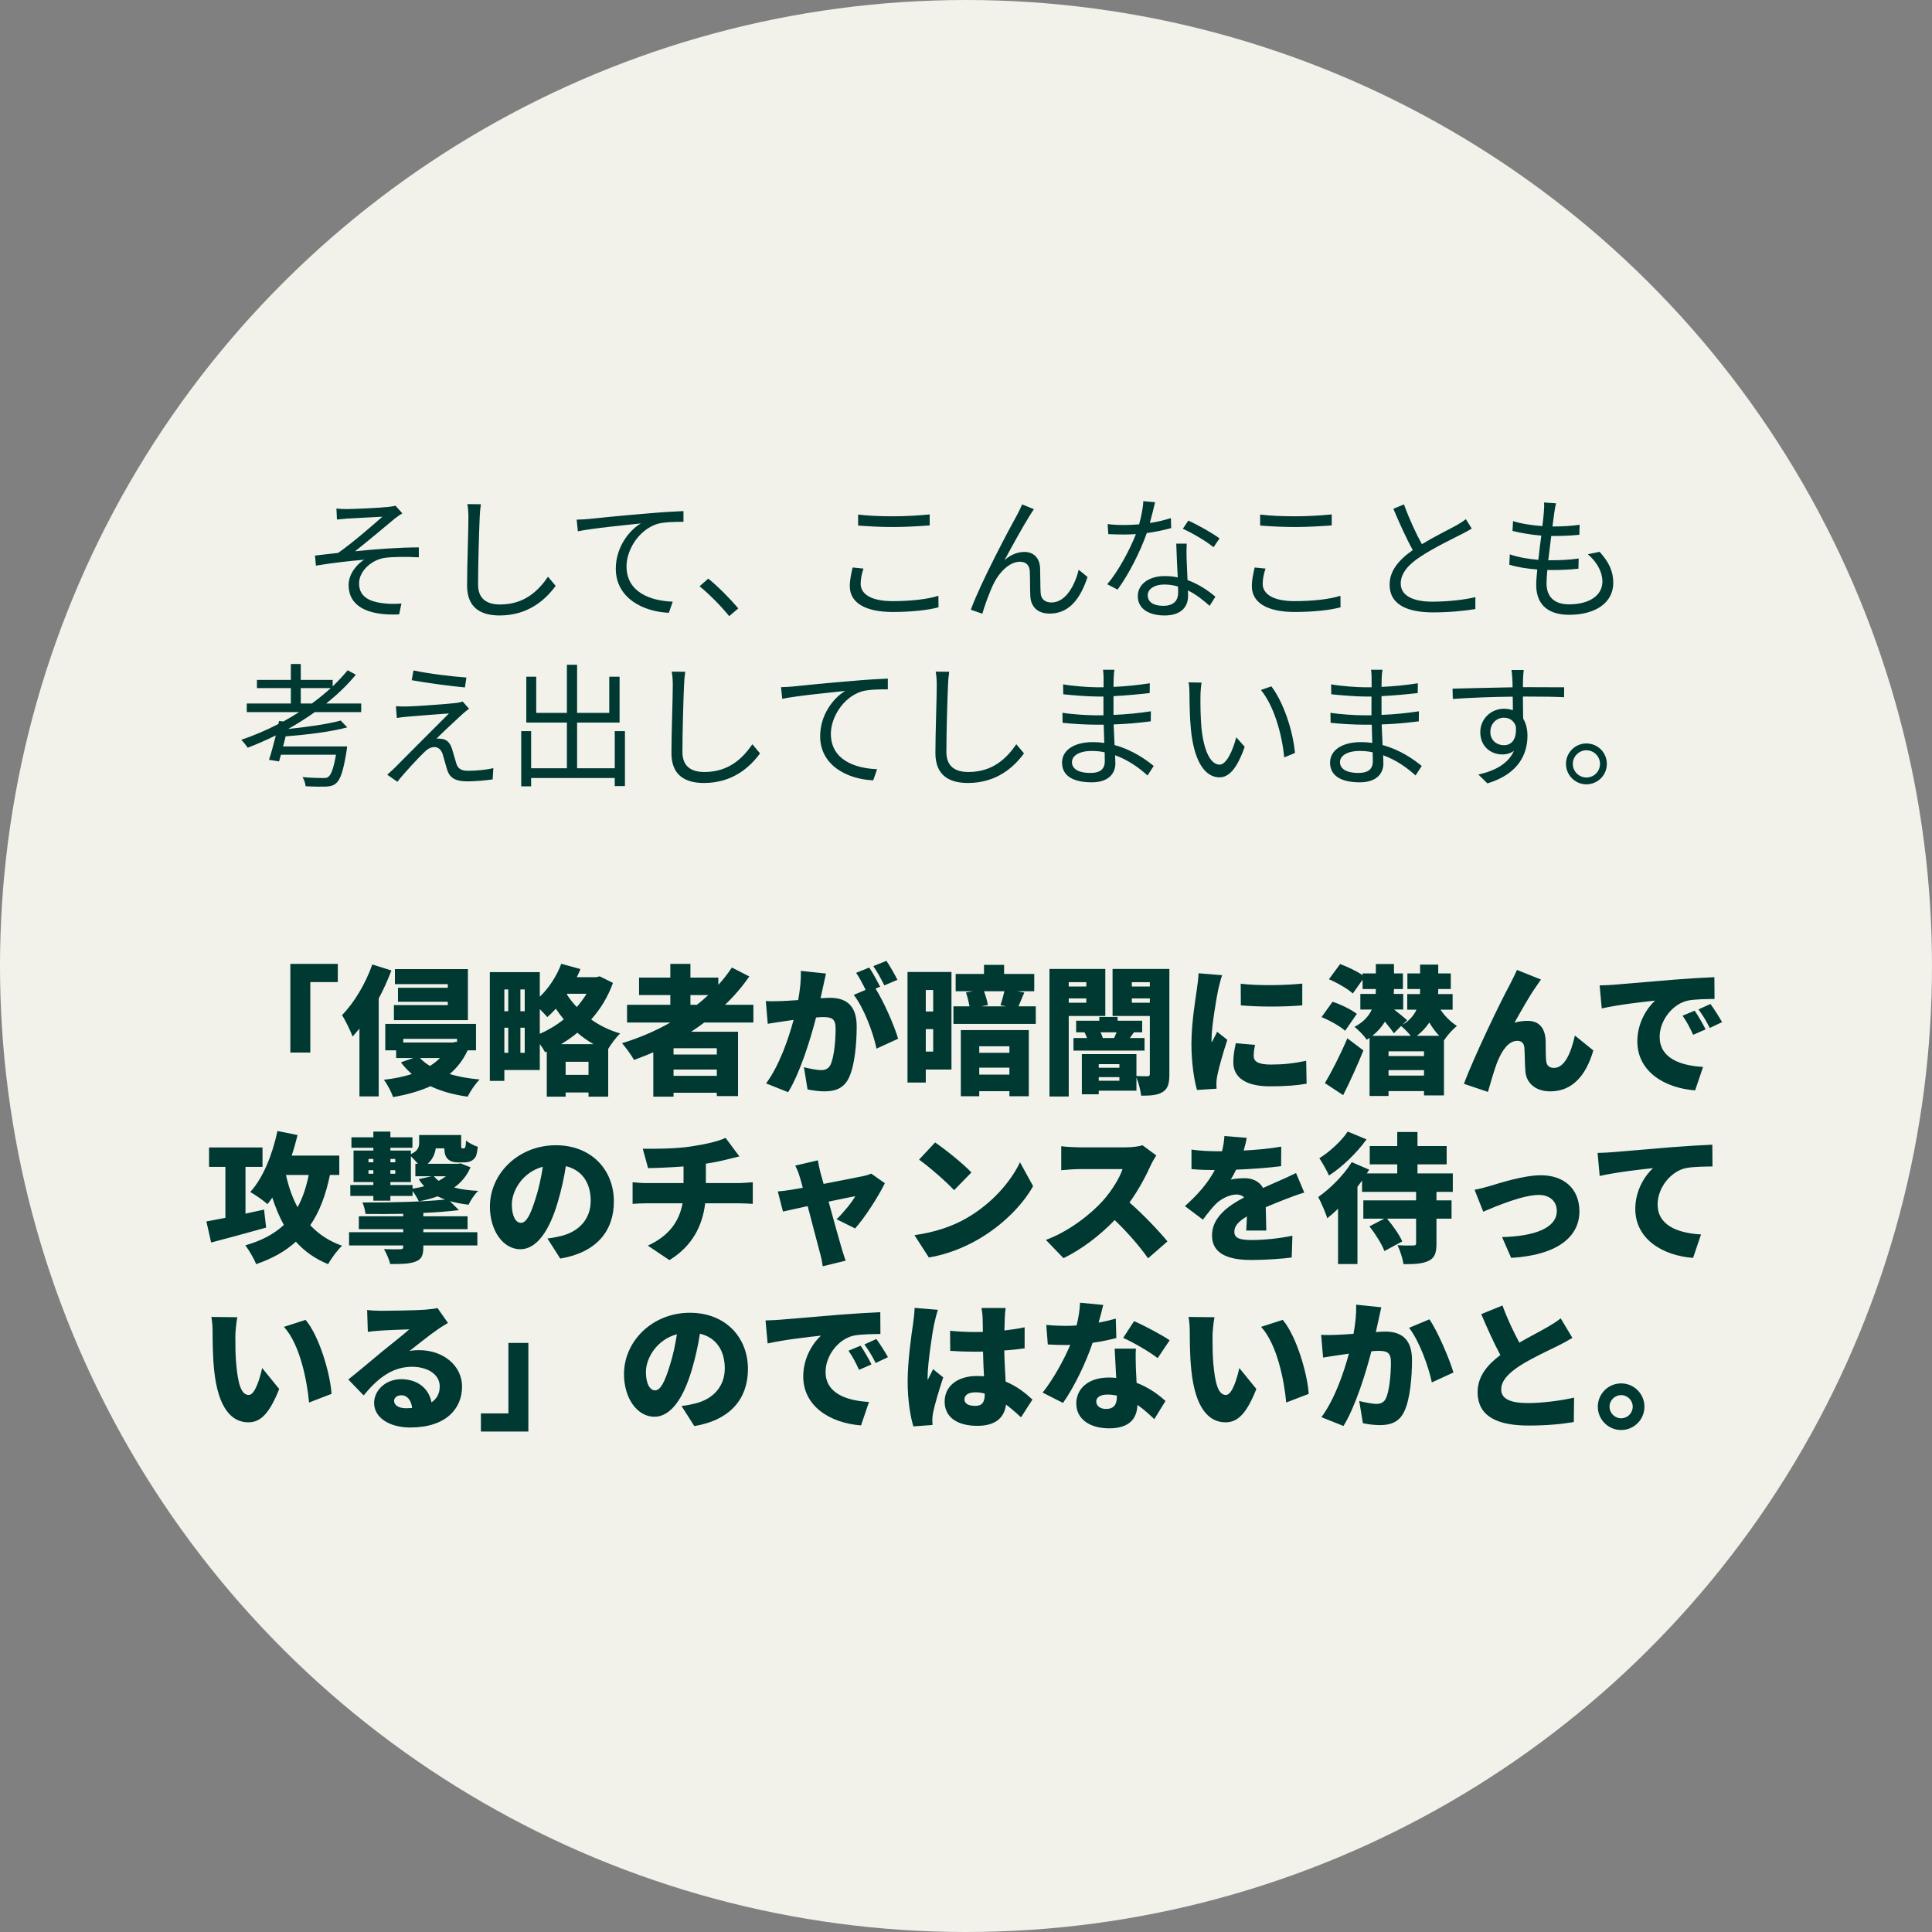 <svg width="346" height="346" viewBox="0 0 346 346" fill="none" xmlns="http://www.w3.org/2000/svg">
<rect x="0" y="0" width="346" height="346" fill="#808080" stroke="none"/>
<circle cx="173" cy="173" r="173" transform="rotate(90 173 173)" fill="#F2F2EB"/>
<path d="M60.249 91.072L60.345 93.04C60.849 92.992 61.569 92.92 62.169 92.872C63.201 92.8 67.425 92.608 68.481 92.536C66.969 93.88 63.153 97.216 60.561 99.016C59.337 99.16 57.705 99.352 56.409 99.496L56.577 101.296C59.457 100.816 62.649 100.456 65.217 100.24C63.993 100.984 62.433 102.712 62.433 104.776C62.433 108.448 65.625 110.296 71.481 110.032L71.889 108.088C71.025 108.16 69.849 108.208 68.433 108.016C66.249 107.728 64.305 106.912 64.305 104.488C64.305 102.232 66.585 100.24 68.913 99.904C70.353 99.712 72.657 99.688 75.009 99.808V98.032C71.553 98.032 67.233 98.344 63.585 98.728C65.505 97.216 68.985 94.312 70.761 92.824C71.097 92.56 71.721 92.128 72.057 91.936L70.833 90.568C70.545 90.64 70.089 90.736 69.537 90.784C68.145 90.952 63.201 91.168 62.145 91.168C61.425 91.168 60.825 91.144 60.249 91.072ZM86.121 90.304L83.697 90.28C83.841 90.976 83.889 91.84 83.889 92.728C83.889 95.248 83.649 101.32 83.649 104.872C83.649 108.784 86.025 110.224 89.481 110.224C94.761 110.224 97.857 107.2 99.513 104.92L98.145 103.288C96.417 105.784 93.945 108.256 89.553 108.256C87.273 108.256 85.617 107.32 85.617 104.68C85.617 101.104 85.785 95.44 85.905 92.728C85.929 91.936 86.001 91.096 86.121 90.304ZM103.274 93.064L103.49 95.152C106.082 94.6 112.202 94.024 114.77 93.736C112.562 95.056 110.282 98.104 110.282 101.848C110.282 107.2 115.346 109.576 119.786 109.744L120.482 107.752C116.57 107.608 112.202 106.12 112.202 101.416C112.202 98.584 114.29 94.936 117.698 93.832C118.922 93.472 121.034 93.448 122.402 93.448V91.528C120.794 91.6 118.538 91.72 115.922 91.96C111.506 92.32 106.97 92.776 105.41 92.944C104.954 92.992 104.186 93.04 103.274 93.064ZM130.591 110.344L132.223 108.952C130.735 107.2 128.575 105.016 126.847 103.624L125.287 104.992C126.991 106.384 129.055 108.448 130.591 110.344ZM153.679 92.152V94.12C155.575 94.264 157.615 94.384 160.015 94.384C162.247 94.384 164.863 94.216 166.495 94.096V92.128C164.767 92.296 162.319 92.464 160.015 92.464C157.615 92.464 155.407 92.368 153.679 92.152ZM154.639 101.824L152.695 101.632C152.479 102.616 152.191 103.744 152.191 104.968C152.191 107.992 155.023 109.6 159.895 109.6C163.303 109.6 166.351 109.24 168.079 108.76L168.055 106.696C166.255 107.296 163.159 107.656 159.847 107.656C156.007 107.656 154.135 106.384 154.135 104.56C154.135 103.672 154.327 102.784 154.639 101.824ZM185.167 91.192L183.055 90.328C182.767 91.024 182.455 91.624 182.167 92.176C180.871 94.504 175.615 104.344 173.863 109.192L175.927 109.912C176.239 108.712 177.271 105.88 177.991 104.44C178.927 102.568 180.727 100.6 182.671 100.6C183.751 100.6 184.351 101.224 184.423 102.28C184.495 103.6 184.447 105.448 184.519 106.84C184.615 108.256 185.431 109.888 187.999 109.888C191.479 109.888 193.495 107.2 194.767 103.336L193.183 102.04C192.559 104.584 190.975 107.896 188.311 107.896C187.255 107.896 186.439 107.392 186.367 106.192C186.295 105.016 186.319 103.168 186.271 101.752C186.199 99.856 185.047 98.848 183.463 98.848C182.311 98.848 181.039 99.28 179.887 100.336C181.135 98.008 183.343 94.024 184.399 92.368C184.687 91.912 184.951 91.48 185.167 91.192ZM206.863 89.944L204.751 89.752C204.703 91.048 204.367 92.56 204.007 93.904C203.071 93.976 202.159 94.024 201.295 94.024C200.287 94.024 199.255 93.976 198.367 93.856L198.487 95.656C199.399 95.704 200.407 95.728 201.295 95.728C201.991 95.728 202.711 95.704 203.431 95.656C202.327 98.464 200.287 102.304 198.295 104.632L200.143 105.592C202.063 103 204.199 98.848 205.375 95.464C206.959 95.248 208.471 94.936 209.743 94.576L209.695 92.776C208.471 93.184 207.175 93.472 205.927 93.664C206.311 92.272 206.647 90.808 206.863 89.944ZM205.543 106.6C205.543 105.496 206.743 104.68 208.495 104.68C209.359 104.68 210.199 104.8 210.967 105.04C210.991 105.448 210.991 105.808 210.991 106.12C210.991 107.44 210.319 108.496 208.327 108.496C206.455 108.496 205.543 107.728 205.543 106.6ZM212.527 97.36H210.655C210.703 99.064 210.823 101.44 210.919 103.408C210.175 103.24 209.383 103.168 208.567 103.168C205.855 103.168 203.767 104.56 203.767 106.768C203.767 109.144 205.927 110.224 208.567 110.224C211.543 110.224 212.767 108.664 212.767 106.744C212.767 106.456 212.767 106.12 212.743 105.736C214.303 106.504 215.599 107.584 216.631 108.496L217.663 106.864C216.415 105.808 214.735 104.632 212.671 103.888C212.623 102.4 212.527 100.84 212.503 99.952C212.479 99.088 212.479 98.344 212.527 97.36ZM217.327 98.008L218.407 96.424C217.279 95.56 214.543 94 212.815 93.232L211.831 94.696C213.439 95.416 216.031 96.904 217.327 98.008ZM225.679 92.152V94.12C227.575 94.264 229.615 94.384 232.015 94.384C234.247 94.384 236.863 94.216 238.495 94.096V92.128C236.767 92.296 234.319 92.464 232.015 92.464C229.615 92.464 227.407 92.368 225.679 92.152ZM226.639 101.824L224.695 101.632C224.479 102.616 224.191 103.744 224.191 104.968C224.191 107.992 227.023 109.6 231.895 109.6C235.303 109.6 238.351 109.24 240.079 108.76L240.055 106.696C238.255 107.296 235.159 107.656 231.847 107.656C228.007 107.656 226.135 106.384 226.135 104.56C226.135 103.672 226.327 102.784 226.639 101.824ZM251.431 90.328L249.535 91.12C250.639 93.736 251.911 96.544 253.015 98.512C250.447 100.312 248.863 102.256 248.863 104.728C248.863 108.328 252.127 109.672 256.639 109.672C259.639 109.672 262.399 109.384 264.223 109.072V106.936C262.351 107.416 259.159 107.752 256.543 107.752C252.751 107.752 250.855 106.504 250.855 104.512C250.855 102.688 252.199 101.104 254.431 99.664C256.783 98.104 260.095 96.52 261.727 95.68C262.423 95.32 263.023 95.008 263.575 94.672L262.519 92.968C262.015 93.376 261.511 93.688 260.815 94.096C259.495 94.816 256.903 96.088 254.647 97.456C253.591 95.56 252.391 92.968 251.431 90.328ZM278.671 90.136L276.511 89.992C276.559 90.448 276.559 90.88 276.487 91.696C276.439 92.392 276.343 93.256 276.223 94.216C274.447 94.096 272.479 93.808 270.967 93.328L270.871 95.08C272.383 95.464 274.279 95.776 276.031 95.92C275.839 97.336 275.647 98.848 275.503 100.264C273.799 100.12 271.975 99.832 270.391 99.28L270.295 101.128C271.759 101.584 273.511 101.848 275.311 101.992C275.191 103.12 275.119 104.08 275.119 104.752C275.119 108.688 277.735 110.104 280.999 110.104C285.751 110.104 288.919 107.944 288.919 104.368C288.919 102.304 288.127 100.648 286.471 98.824L284.359 99.256C286.111 100.744 286.975 102.544 286.975 104.152C286.975 106.624 284.647 108.232 280.999 108.232C278.263 108.232 276.967 106.792 276.967 104.464C276.967 103.888 277.015 103.048 277.111 102.088C277.399 102.088 277.687 102.088 277.975 102.088C279.607 102.088 281.095 102.016 282.679 101.848L282.727 100.024C281.047 100.264 279.367 100.336 277.735 100.336C277.591 100.336 277.447 100.336 277.279 100.336C277.447 98.92 277.639 97.408 277.807 95.992C277.855 95.992 277.927 95.992 277.975 95.992C279.919 95.992 281.311 95.92 282.847 95.776L282.895 93.976C281.503 94.192 279.871 94.288 278.023 94.288C278.167 93.28 278.287 92.44 278.359 91.816C278.431 91.288 278.503 90.784 278.671 90.136ZM53.863 125.992V123.232H59.239C58.183 124.192 57.031 125.128 55.855 125.992H53.863ZM64.687 127.528V125.992H58.423C60.391 124.408 62.191 122.704 63.727 120.832L62.263 120.04C61.447 121.024 60.559 121.984 59.575 122.92V121.768H53.863V118.912H52.087V121.768H46.015V123.232H52.087V125.992H44.191V127.528H53.575C52.663 128.104 51.703 128.68 50.743 129.208L49.975 129.112L49.855 129.664C47.719 130.768 45.463 131.728 43.207 132.496C43.567 132.832 44.119 133.528 44.359 133.912C46.039 133.264 47.743 132.52 49.399 131.704C48.991 133.312 48.559 134.944 48.175 136.072L49.975 136.36C50.071 136 50.191 135.592 50.311 135.16H60.175C59.743 137.56 59.335 138.712 58.807 139.12C58.591 139.312 58.303 139.336 57.775 139.336C57.223 139.336 55.663 139.312 54.175 139.168C54.463 139.624 54.703 140.32 54.727 140.8C56.215 140.896 57.631 140.896 58.351 140.872C59.191 140.824 59.695 140.704 60.199 140.272C60.991 139.576 61.495 138.016 62.071 134.488C62.119 134.2 62.167 133.672 62.167 133.672H50.695C50.863 133.096 51.007 132.496 51.151 131.872C54.943 131.584 59.311 131.056 62.191 130.264L61.015 129.04C58.831 129.664 55.039 130.192 51.607 130.552C53.263 129.616 54.871 128.608 56.383 127.528H64.687ZM74.047 120.064L73.735 121.816C76.663 122.344 80.863 122.896 83.263 123.112L83.527 121.336C81.247 121.192 76.663 120.64 74.047 120.064ZM84.007 126.928L82.855 125.632C82.639 125.728 82.111 125.848 81.703 125.896C79.903 126.112 74.311 126.496 72.943 126.52C72.175 126.544 71.455 126.52 70.903 126.472L71.071 128.584C71.599 128.488 72.223 128.416 73.015 128.344C74.479 128.224 78.511 127.888 80.407 127.768C78.031 130.144 71.503 136.672 70.543 137.656C70.063 138.112 69.631 138.472 69.343 138.736L71.167 140.008C72.511 138.28 75.127 135.52 76.039 134.656C76.591 134.128 77.143 133.792 77.815 133.792C78.463 133.792 78.991 134.224 79.279 135.064C79.495 135.76 79.855 137.176 80.095 137.896C80.599 139.48 81.799 139.936 83.719 139.936C85.015 139.936 87.223 139.744 88.231 139.576L88.351 137.56C87.223 137.848 85.399 138.04 83.815 138.04C82.591 138.04 82.015 137.656 81.727 136.744C81.487 135.952 81.151 134.752 80.935 134.056C80.599 133.072 80.047 132.424 79.111 132.328C78.847 132.28 78.415 132.256 78.175 132.28C79.063 131.368 81.775 128.848 82.687 128.008C82.975 127.744 83.551 127.24 84.007 126.928ZM110.095 130.936V137.584H103.351V129.4H110.959V121.192H109.111V127.672H103.351V119.056H101.527V127.672H96.031V121.192H94.255V129.4H101.527V137.584H95.119V130.936H93.343V140.824H95.119V139.336H110.095V140.776H111.919V130.936H110.095ZM122.719 120.304L120.295 120.28C120.439 120.976 120.487 121.84 120.487 122.728C120.487 125.248 120.247 131.32 120.247 134.872C120.247 138.784 122.623 140.224 126.079 140.224C131.359 140.224 134.455 137.2 136.111 134.92L134.743 133.288C133.015 135.784 130.543 138.256 126.151 138.256C123.871 138.256 122.215 137.32 122.215 134.68C122.215 131.104 122.383 125.44 122.503 122.728C122.527 121.936 122.599 121.096 122.719 120.304ZM139.872 123.064L140.088 125.152C142.68 124.6 148.8 124.024 151.368 123.736C149.16 125.056 146.88 128.104 146.88 131.848C146.88 137.2 151.944 139.576 156.384 139.744L157.08 137.752C153.168 137.608 148.8 136.12 148.8 131.416C148.8 128.584 150.888 124.936 154.296 123.832C155.52 123.472 157.632 123.448 159 123.448V121.528C157.392 121.6 155.136 121.72 152.52 121.96C148.104 122.32 143.568 122.776 142.008 122.944C141.552 122.992 140.784 123.04 139.872 123.064ZM169.992 120.304L167.568 120.28C167.712 120.976 167.76 121.84 167.76 122.728C167.76 125.248 167.52 131.32 167.52 134.872C167.52 138.784 169.896 140.224 173.352 140.224C178.632 140.224 181.728 137.2 183.384 134.92L182.016 133.288C180.288 135.784 177.816 138.256 173.424 138.256C171.144 138.256 169.488 137.32 169.488 134.68C169.488 131.104 169.656 125.44 169.776 122.728C169.8 121.936 169.872 121.096 169.992 120.304ZM191.976 136.48C191.976 135.376 193.224 134.488 195.504 134.488C196.296 134.488 197.088 134.56 197.832 134.728C197.832 135.352 197.856 135.928 197.856 136.336C197.856 137.992 196.68 138.424 195.312 138.424C192.936 138.424 191.976 137.584 191.976 136.48ZM199.584 119.944H197.544C197.592 120.28 197.64 120.976 197.64 121.384C197.64 121.888 197.64 122.464 197.64 123.088C197.256 123.088 196.896 123.088 196.536 123.088C194.928 123.088 191.952 122.848 190.392 122.56L190.416 124.336C191.928 124.504 194.88 124.744 196.56 124.744C196.92 124.744 197.28 124.744 197.616 124.744C197.616 125.728 197.616 126.784 197.616 127.744C197.616 127.864 197.616 127.984 197.616 128.104C197.184 128.104 196.752 128.104 196.32 128.104C194.736 128.104 192 127.936 190.272 127.648L190.296 129.448C192.024 129.64 194.664 129.784 196.296 129.784C196.752 129.784 197.208 129.784 197.664 129.784C197.688 130.816 197.736 131.968 197.76 133.048C197.112 132.952 196.44 132.904 195.744 132.904C192.288 132.904 190.2 134.392 190.2 136.576C190.2 138.88 192.072 140.104 195.528 140.104C198.648 140.104 199.752 138.4 199.752 136.744C199.752 136.36 199.728 135.856 199.704 135.256C202.104 136.12 204.096 137.584 205.512 138.88L206.616 137.176C205.248 136.048 202.8 134.296 199.608 133.432C199.56 132.28 199.488 130.984 199.44 129.736C201.72 129.664 203.832 129.472 206.088 129.184L206.112 127.384C203.928 127.72 201.744 127.936 199.416 128.032C199.416 127.936 199.416 127.84 199.416 127.744C199.416 126.856 199.416 125.728 199.416 124.672C201.72 124.552 204 124.336 205.896 124.12L205.92 122.368C203.76 122.704 201.576 122.92 199.416 123.016C199.416 122.392 199.44 121.864 199.44 121.552C199.464 120.856 199.512 120.376 199.584 119.944ZM215.184 122.248L212.856 122.2C213 122.776 213.024 123.784 213.024 124.336C213.024 125.728 213.072 128.656 213.288 130.744C213.936 136.96 216.12 139.216 218.4 139.216C220.008 139.216 221.472 137.824 222.912 133.744L221.4 132.04C220.776 134.44 219.648 136.936 218.424 136.936C216.72 136.936 215.544 134.272 215.16 130.264C214.992 128.272 214.968 126.088 214.992 124.576C214.992 123.952 215.088 122.824 215.184 122.248ZM227.688 122.92L225.816 123.568C228.12 126.376 229.56 131.296 229.992 135.64L231.912 134.848C231.552 130.792 229.824 125.704 227.688 122.92ZM239.976 136.48C239.976 135.376 241.224 134.488 243.504 134.488C244.296 134.488 245.088 134.56 245.832 134.728C245.832 135.352 245.856 135.928 245.856 136.336C245.856 137.992 244.68 138.424 243.312 138.424C240.936 138.424 239.976 137.584 239.976 136.48ZM247.584 119.944H245.544C245.592 120.28 245.64 120.976 245.64 121.384C245.64 121.888 245.64 122.464 245.64 123.088C245.256 123.088 244.896 123.088 244.536 123.088C242.928 123.088 239.952 122.848 238.392 122.56L238.416 124.336C239.928 124.504 242.88 124.744 244.56 124.744C244.92 124.744 245.28 124.744 245.616 124.744C245.616 125.728 245.616 126.784 245.616 127.744C245.616 127.864 245.616 127.984 245.616 128.104C245.184 128.104 244.752 128.104 244.32 128.104C242.736 128.104 240 127.936 238.272 127.648L238.296 129.448C240.024 129.64 242.664 129.784 244.296 129.784C244.752 129.784 245.208 129.784 245.664 129.784C245.688 130.816 245.736 131.968 245.76 133.048C245.112 132.952 244.44 132.904 243.744 132.904C240.288 132.904 238.2 134.392 238.2 136.576C238.2 138.88 240.072 140.104 243.528 140.104C246.648 140.104 247.752 138.4 247.752 136.744C247.752 136.36 247.728 135.856 247.704 135.256C250.104 136.12 252.096 137.584 253.512 138.88L254.616 137.176C253.248 136.048 250.8 134.296 247.608 133.432C247.56 132.28 247.488 130.984 247.44 129.736C249.72 129.664 251.832 129.472 254.088 129.184L254.112 127.384C251.928 127.72 249.744 127.936 247.416 128.032C247.416 127.936 247.416 127.84 247.416 127.744C247.416 126.856 247.416 125.728 247.416 124.672C249.72 124.552 252 124.336 253.896 124.12L253.92 122.368C251.76 122.704 249.576 122.92 247.416 123.016C247.416 122.392 247.44 121.864 247.44 121.552C247.464 120.856 247.512 120.376 247.584 119.944ZM272.88 119.992H270.696C270.72 120.184 270.816 120.88 270.84 121.504C270.864 121.84 270.888 122.416 270.888 123.088C267.312 123.136 262.8 123.28 260.136 123.328L260.184 125.176C263.184 124.96 267.264 124.792 270.912 124.768C270.936 125.608 270.936 126.472 270.936 127.192C270.456 127.024 269.928 126.928 269.328 126.928C267.048 126.928 265.104 128.728 265.104 131.104C265.104 133.72 267.024 135.112 269.04 135.112C269.856 135.112 270.552 134.896 271.128 134.464C270.168 136.648 267.96 137.992 264.768 138.712L266.376 140.296C271.968 138.616 273.552 135.016 273.552 131.776C273.552 130.576 273.288 129.52 272.784 128.704C272.76 127.6 272.736 126.112 272.736 124.744C272.856 124.744 272.952 124.744 273.072 124.744C276.576 124.744 278.76 124.792 280.104 124.864L280.128 123.088C278.976 123.088 276.024 123.064 273.096 123.064C272.976 123.064 272.856 123.064 272.736 123.064C272.736 122.416 272.76 121.864 272.76 121.504C272.784 121.192 272.832 120.256 272.88 119.992ZM266.904 131.08C266.904 129.52 268.08 128.536 269.328 128.536C270.264 128.536 271.08 128.992 271.464 130.048C271.68 132.328 270.768 133.456 269.352 133.456C268.008 133.456 266.904 132.568 266.904 131.08ZM284.097 133.144C282.105 133.144 280.449 134.776 280.449 136.792C280.449 138.832 282.105 140.464 284.097 140.464C286.137 140.464 287.769 138.832 287.769 136.792C287.769 134.776 286.137 133.144 284.097 133.144ZM284.097 139.24C282.777 139.24 281.673 138.16 281.673 136.792C281.673 135.472 282.777 134.368 284.097 134.368C285.465 134.368 286.545 135.472 286.545 136.792C286.545 138.16 285.465 139.24 284.097 139.24Z" fill="#003832"/>
<path d="M60.498 172.625H51.998V188.5H55.573V175.875H60.498V172.625ZM83.798 173.55H70.723V176.25H80.198V176.9H71.273V179.4H80.198V180H70.548V182.7H83.798V173.55ZM66.673 172.725C65.473 176.175 63.398 179.625 61.248 181.8C61.848 182.7 62.823 184.725 63.148 185.625C63.548 185.175 63.973 184.7 64.373 184.2V196.35H67.823V178.825C68.698 177.175 69.473 175.45 70.098 173.8L66.673 172.725ZM78.798 189.475C78.298 190 77.673 190.475 76.998 190.9C76.298 190.475 75.698 190 75.198 189.475H78.798ZM81.848 186.05V186.65L81.698 186.575L81.098 186.7H72.223V186.05H81.848ZM85.248 188.1V183.375H68.998V188.1H70.948V189.475H74.048L71.798 190.25C72.373 191.025 73.048 191.725 73.748 192.35C72.248 192.825 70.573 193.175 68.748 193.375C69.348 194.15 70.098 195.575 70.398 196.475C72.873 196.05 75.123 195.425 77.098 194.525C78.998 195.425 81.198 196.05 83.748 196.4C84.198 195.475 85.148 194.05 85.898 193.325C83.923 193.15 82.123 192.825 80.523 192.35C81.873 191.225 82.948 189.825 83.748 188.1H85.248ZM101.298 192.5V190.15H105.398V192.5H101.298ZM100.473 187C101.498 186.4 102.473 185.725 103.398 184.95C104.273 185.7 105.248 186.4 106.298 187H100.473ZM96.673 180.725C97.198 181.25 97.723 181.8 98.023 182.15C98.523 181.7 99.048 181.2 99.548 180.65C99.973 181.3 100.448 181.925 100.973 182.55C99.673 183.6 98.198 184.475 96.673 185.15V180.725ZM93.198 188.55V184.05H93.973V188.55H93.198ZM90.323 184.05H91.023V188.55H90.323V184.05ZM91.023 177.2V181.1H90.323V177.2H91.023ZM93.973 181.1H93.198V177.2H93.973V181.1ZM105.048 177.975C104.548 178.8 103.948 179.6 103.298 180.35C102.598 179.625 101.998 178.85 101.523 178.1L101.598 177.975H105.048ZM107.398 174.85L106.798 175H103.298C103.548 174.525 103.748 174.025 103.948 173.55L100.523 172.6C99.698 174.8 98.323 176.925 96.673 178.5V174.1H87.723V193.575H90.323V191.625H96.673V186.975C97.048 187.475 97.398 188.025 97.623 188.45L97.923 188.325V196.4H101.298V195.65H105.398V196.4H108.923V187.85C109.473 186.925 110.398 185.7 111.073 185.075C109.123 184.525 107.373 183.65 105.873 182.575C107.523 180.725 108.873 178.55 109.773 176.025L107.398 174.85ZM123.648 178.2H126.848C126.198 178.8 125.523 179.4 124.798 179.95H123.648V178.2ZM128.373 188.85H120.623V187.725H128.373V188.85ZM120.623 192.675V191.55H128.373V192.675H120.623ZM134.923 183.125V179.95H129.848C131.473 178.4 132.923 176.7 134.198 174.875L131.073 173.275C130.348 174.35 129.548 175.4 128.648 176.375V175.075H123.648V172.625H120.048V175.075H114.448V178.2H120.048V179.95H112.298V183.125H120.048C117.373 184.65 114.448 185.9 111.398 186.825C112.048 187.55 113.123 189.05 113.548 189.825C114.698 189.4 115.873 188.95 116.998 188.45V196.4H120.623V195.7H128.373V196.3H132.173V184.775H123.773C124.573 184.25 125.373 183.7 126.123 183.125H134.923ZM147.923 174.35L143.423 173.875C143.473 175.425 143.298 177.15 142.948 179.1C141.823 179.175 140.798 179.25 140.073 179.275C139.073 179.3 138.123 179.35 137.148 179.275L137.498 183.35C138.323 183.2 139.773 183 140.573 182.875C140.923 182.825 141.473 182.75 142.123 182.65C141.198 186.075 139.573 190.825 137.198 194.025L141.148 195.6C143.273 192.175 145.148 186.125 146.148 182.225C146.648 182.175 147.048 182.15 147.348 182.15C148.898 182.15 149.648 182.375 149.648 184.2C149.648 186.525 149.348 189.45 148.723 190.7C148.398 191.375 147.823 191.65 147.023 191.65C146.398 191.65 144.898 191.375 143.973 191.125L144.623 195.1C145.523 195.3 146.698 195.45 147.673 195.45C149.698 195.45 151.173 194.825 152.023 193.025C153.098 190.825 153.423 186.725 153.423 183.8C153.423 180.05 151.523 178.7 148.648 178.7C148.198 178.7 147.623 178.725 146.948 178.775C147.098 178.125 147.248 177.425 147.398 176.75C147.548 176.05 147.748 175.1 147.923 174.35ZM158.748 172.075L156.398 173.025C157.073 173.975 157.873 175.45 158.373 176.475L160.723 175.475C160.298 174.625 159.398 173.025 158.748 172.075ZM155.673 173.275L153.323 174.225C153.923 175.075 154.548 176.3 155.023 177.275L152.898 178.175C154.698 180.475 156.373 184.9 156.973 187.8L160.848 186.025C160.173 183.725 158.298 179.4 156.798 177.05L157.623 176.7C157.173 175.825 156.298 174.2 155.673 173.275ZM167.123 177.3V181.15H165.798V177.3H167.123ZM165.798 188.325V184.3H167.123V188.325H165.798ZM170.398 174.075H162.523V193.875H165.798V191.55H170.398V174.075ZM180.773 187.375V188.55H175.373V187.375H180.773ZM175.373 192.45V191.2H180.773V192.45H175.373ZM172.073 196.325H175.373V195.425H180.773V196.325H184.248V184.475H172.073V196.325ZM179.873 177.525C179.698 178.325 179.423 179.3 179.173 180.025L180.198 180.225H175.748L176.923 180C176.823 179.325 176.523 178.325 176.223 177.525H179.873ZM182.398 180.225C182.698 179.55 183.023 178.7 183.448 177.75L182.198 177.525H185.223V174.425H179.823V172.8H176.223V174.425H171.148V177.525H174.248L172.998 177.725C173.248 178.475 173.498 179.475 173.623 180.225H170.748V183.375H185.498V180.225H182.398ZM194.548 175.9V176.675H191.398V175.9H194.548ZM191.398 179.575V178.8H194.548V179.575H191.398ZM197.948 181.95V173.525H187.948V196.375H191.398V181.95H197.948ZM197.498 185.9C197.423 185.6 197.273 185.225 197.098 184.875H199.973C199.823 185.2 199.673 185.575 199.523 185.9H197.498ZM204.973 185.9H202.348C202.573 185.6 202.798 185.275 203.073 184.875H204.548V182.8H200.148V182.125H196.873V182.8H192.723V184.875H194.223C194.398 185.175 194.548 185.55 194.673 185.9H192.248V188.15H204.973V185.9ZM202.698 179.575V178.8H205.923V179.575H202.698ZM205.923 175.9V176.675H202.698V175.9H205.923ZM196.773 193.55V192.9H200.473V193.55H196.773ZM200.473 190.575V191.225H196.773V190.575H200.473ZM209.423 173.525H199.248V181.95H205.923V192.3C205.923 192.625 205.823 192.75 205.498 192.75C205.198 192.75 204.298 192.75 203.523 192.7V188.775H193.748V195.975H196.773V195.325H203.523V192.975C203.923 193.925 204.273 195.35 204.373 196.225C206.098 196.225 207.298 196.15 208.248 195.55C209.198 194.95 209.423 193.975 209.423 192.35V173.525ZM222.198 176.175L222.223 180.05C225.573 180.35 229.948 180.325 233.223 180.05V176.15C230.423 176.45 225.473 176.575 222.198 176.175ZM224.773 187.125L221.323 186.825C221.023 188.125 220.873 189.175 220.873 190.25C220.873 192.925 223.048 194.55 227.423 194.55C230.373 194.55 232.348 194.375 233.998 194.075L233.923 189.975C231.648 190.45 229.848 190.65 227.623 190.65C225.573 190.65 224.523 190.225 224.523 189.125C224.523 188.475 224.598 187.925 224.773 187.125ZM218.873 174.65L214.648 174.3C214.623 175.25 214.448 176.375 214.348 177.125C214.098 178.975 213.373 183.15 213.373 186.975C213.373 190.375 213.873 193.525 214.373 195.2L217.873 194.975C217.848 194.575 217.848 194.125 217.848 193.85C217.848 193.625 217.923 193.025 217.998 192.65C218.273 191.25 219.048 188.5 219.798 186.225L217.973 184.775C217.648 185.5 217.348 186 216.998 186.7C216.973 186.6 216.973 186.2 216.973 186.125C216.973 183.8 217.898 178.5 218.173 177.2C218.273 176.75 218.648 175.225 218.873 174.65ZM240.548 196.125C241.823 193.6 243.073 190.825 244.173 188.125L241.298 185.95C240.023 188.95 238.423 192.05 237.273 193.975L240.548 196.125ZM242.998 181.575C242.023 180.8 240.098 179.875 238.648 179.4L236.673 182.15C238.148 182.75 240.023 183.8 240.898 184.6L242.998 181.575ZM248.673 192.625V191.65H255.023V192.625H248.673ZM250.923 183.75C251.473 184.2 252.173 184.9 252.648 185.5H245.773C246.723 184.75 247.473 183.875 248.023 182.975C248.623 183.7 249.248 184.475 249.623 185.05L250.923 183.75ZM253.748 185.5C254.673 184.8 255.398 183.975 255.973 183.125C256.498 184 257.098 184.825 257.748 185.5H253.748ZM255.023 189.125H248.673V188.275H255.023V189.125ZM260.148 180.825V178.025H257.548C257.573 177.75 257.573 177.475 257.573 177.2V177.125H259.823V174.325H257.573V172.75H254.323V174.325H252.048V177.125H254.323V177.175C254.323 177.45 254.323 177.725 254.298 178.025H252.023V180.825H253.673C253.223 181.825 252.448 182.775 251.173 183.525L251.998 182.7C251.648 182.375 250.523 181.45 249.673 180.8H251.298V178H249.598C249.623 177.7 249.648 177.4 249.648 177.125H251.248V174.325H249.648V172.65H246.398V174.325H244.023V174.65C242.973 173.9 241.273 173.125 239.998 172.65L237.998 175.375C239.473 176 241.398 177.1 242.273 177.925L244.023 175.45V177.125H246.398C246.398 177.4 246.373 177.7 246.373 178H243.623V180.8H245.673C245.148 181.95 244.198 183.05 242.573 183.9C243.298 184.45 244.323 185.525 244.773 186.2C244.948 186.1 245.123 185.975 245.273 185.875V196.275H248.673V195.4H255.023V196.175H258.598V186.275L258.623 186.3C259.123 185.5 260.173 184.325 260.923 183.725C259.823 183.05 258.748 181.975 257.973 180.825H260.148ZM275.973 175.425L271.673 173.7C271.148 174.925 270.598 175.875 270.273 176.575C268.948 178.95 264.023 189.125 262.173 194.1L266.473 195.55C266.873 194.175 267.623 191.475 268.223 190.025C269.073 187.975 270.223 186.4 271.748 186.4C272.523 186.4 272.923 186.85 272.998 187.6C273.073 188.425 273.073 190.525 273.173 191.8C273.298 193.8 274.823 195.45 277.648 195.45C281.623 195.45 284.048 192.575 285.348 188.125L282.048 185.45C281.298 188.8 280.123 191.25 278.298 191.25C277.623 191.25 277.023 190.95 276.923 190.125C276.773 189.175 276.848 187.125 276.798 186.225C276.673 184.075 275.598 182.825 273.598 182.825C272.798 182.825 271.998 182.925 271.223 183.15C272.423 181.05 273.873 178.4 275.173 176.575C275.448 176.2 275.698 175.775 275.973 175.425ZM286.477 176.475L286.852 180.6C289.852 179.925 294.252 179.425 296.402 179.2C295.052 180.425 293.227 183.075 293.227 186.5C293.227 191.825 298.002 194.85 303.577 195.275L305.002 191.075C300.677 190.825 297.227 189.375 297.227 185.7C297.227 182.725 299.552 179.8 302.252 179.2C303.627 178.925 305.752 178.925 307.052 178.9L307.027 175C305.202 175.075 302.252 175.25 299.752 175.45C295.177 175.85 291.402 176.15 289.052 176.35C288.577 176.4 287.477 176.45 286.477 176.475ZM303.502 181L301.327 181.9C302.127 183.05 302.552 183.875 303.227 185.325L305.452 184.35C305.002 183.425 304.127 181.925 303.502 181ZM306.327 179.8L304.177 180.775C305.002 181.9 305.477 182.675 306.202 184.1L308.402 183.05C307.902 182.15 306.977 180.7 306.327 179.8ZM47.289 216.625C46.189 216.875 45.064 217.1 43.964 217.35V208.975H47.014V205.5H37.439V208.975H40.364V218.1C39.089 218.35 37.914 218.575 36.964 218.75L37.814 222.525C40.639 221.775 44.289 220.8 47.664 219.85L47.289 216.625ZM55.289 210.425C54.839 212.65 54.189 214.575 53.289 216.2C52.364 214.5 51.689 212.55 51.214 210.425H55.289ZM60.764 210.425V206.95H52.239C52.639 205.75 52.989 204.525 53.289 203.275L49.689 202.55C48.789 206.8 47.089 211 44.814 213.475C45.689 213.95 47.239 215.05 47.914 215.65C48.214 215.275 48.489 214.875 48.764 214.475C49.339 216.25 50.014 217.9 50.839 219.375C49.089 221 46.839 222.2 43.939 223.025C44.564 223.85 45.564 225.525 45.864 226.4C48.764 225.4 51.089 224.1 52.989 222.375C54.514 224.075 56.389 225.425 58.764 226.4C59.314 225.375 60.439 223.85 61.264 223.1C58.914 222.275 57.064 221.025 55.564 219.425C57.214 217.025 58.339 214.05 59.089 210.425H60.764ZM73.889 212.225H69.914V211.7H73.589V207.075C73.964 207.425 74.439 207.95 74.839 208.425H74.389V210.65H77.314L74.989 211.175C75.289 211.65 75.614 212.075 75.964 212.45C75.314 212.625 74.614 212.775 73.889 212.875V212.225ZM65.989 210.2V209.575H66.864V210.2H65.989ZM65.989 207.55H66.864V208.15H65.989V207.55ZM70.789 209.575V210.2H69.914V209.575H70.789ZM70.789 207.55V208.15H69.914V207.55H70.789ZM79.864 210.65C79.464 210.95 79.039 211.225 78.564 211.475C78.239 211.225 77.939 210.95 77.689 210.65H79.864ZM82.489 208.35L81.964 208.425H76.589C77.489 207.625 77.889 206.65 78.039 205.65H79.564C79.614 206.675 79.789 207.15 80.164 207.525C80.564 207.975 81.289 208.175 81.914 208.175H83.064C83.464 208.175 83.989 208.1 84.314 207.95C84.689 207.775 84.989 207.5 85.189 207.15C85.364 206.825 85.489 206.1 85.564 205.375C84.864 205.15 83.914 204.675 83.464 204.25C83.439 204.75 83.414 205.125 83.364 205.325C83.314 205.5 83.264 205.6 83.189 205.625C83.139 205.65 83.089 205.65 83.014 205.65H82.789C82.714 205.65 82.664 205.625 82.614 205.55C82.589 205.475 82.589 205.275 82.589 204.95V203.275H75.064V204.6C75.064 205.4 74.914 206.05 73.589 206.7V206.05H69.914V205.55H73.864V203.675H69.914V202.65H66.864V203.675H62.939V205.55H66.864V206.05H63.314V211.7H66.864V212.225H62.739V214.175H66.864V215.025H69.914V214.175H73.889V213.3C74.314 213.85 74.764 214.625 75.014 215.15C76.214 214.925 77.339 214.625 78.364 214.25C78.789 214.45 79.239 214.65 79.714 214.825C75.964 215.225 70.064 215.375 64.914 215.35C65.139 215.875 65.414 216.825 65.464 217.4C67.614 217.425 69.914 217.425 72.214 217.375V217.825H64.264V220.125H72.214V220.675H62.514V223.05H72.214V223.275C72.214 223.625 72.064 223.725 71.664 223.725C71.314 223.75 69.789 223.75 68.764 223.7C69.189 224.425 69.689 225.55 69.889 226.375C71.764 226.375 73.189 226.375 74.314 225.975C75.439 225.575 75.814 224.925 75.814 223.4V223.05H85.489V220.675H75.814V220.125H83.739V217.825H75.814V217.225C78.114 217.125 80.289 216.95 82.189 216.725L80.564 215.1C81.564 215.4 82.689 215.6 83.914 215.75C84.264 214.975 85.014 213.85 85.639 213.275C84.014 213.2 82.564 213 81.339 212.675C82.614 211.75 83.614 210.575 84.264 209.05L82.489 208.35ZM109.939 215.175C109.939 209.5 105.914 205.1 99.539 205.1C92.864 205.1 87.739 210.15 87.739 216.1C87.739 220.375 90.089 223.725 93.189 223.725C96.139 223.725 98.389 220.375 99.864 215.375C100.564 213.05 101.014 210.875 101.339 208.85C104.214 209.525 105.789 211.825 105.789 215.05C105.789 218.35 103.664 220.575 100.489 221.35C99.764 221.525 99.089 221.675 98.039 221.8L100.339 225.4C106.839 224.3 109.939 220.45 109.939 215.175ZM91.664 215.7C91.664 213.325 93.514 209.95 97.214 208.95C96.914 210.9 96.489 212.875 95.939 214.575C95.039 217.475 94.289 219 93.289 219C92.414 219 91.664 217.875 91.664 215.7ZM115.114 205.725L116.064 209.2C117.639 209.175 120.089 209.075 122.414 208.9V211.875H115.664C114.864 211.875 114.039 211.8 113.289 211.725V215.6C113.964 215.55 114.939 215.5 115.689 215.5H122.239C121.639 218.825 119.714 221.4 116.014 223.075L119.889 225.675C124.014 223.15 125.814 219.475 126.289 215.5H132.464C133.189 215.5 134.064 215.55 134.814 215.6V211.725C134.239 211.775 132.914 211.875 132.389 211.875H126.414V208.4C127.739 208.2 129.014 207.95 130.189 207.65C130.639 207.55 131.389 207.35 132.414 207.1L129.939 203.775C128.664 204.4 126.364 204.925 123.714 205.325C120.939 205.75 117.039 205.75 115.114 205.725ZM146.47 207.8L142.42 208.75C142.72 209.35 143.02 210.025 143.195 210.675C143.37 211.2 143.57 211.925 143.77 212.725C142.795 212.9 142.045 213.025 141.72 213.075C140.845 213.225 140.12 213.3 139.295 213.375L140.22 216.975C141.02 216.8 142.72 216.425 144.645 216C145.52 219.3 146.445 222.925 146.845 224.375C147.07 225.125 147.245 226.05 147.345 226.775L151.445 225.775C151.245 225.25 150.845 223.95 150.72 223.525C150.295 222.125 149.32 218.55 148.395 215.2C150.645 214.725 152.595 214.325 153.17 214.225C152.595 215.3 150.945 217.3 149.82 218.35L153.145 220C154.92 218.025 157.395 214.125 158.47 211.9L156.02 210.175C155.645 210.35 155.095 210.525 154.595 210.625C153.545 210.85 150.445 211.45 147.495 212.025C147.27 211.2 147.07 210.45 146.895 209.85C146.745 209.2 146.57 208.475 146.47 207.8ZM167.47 204.6L164.595 207.675C166.395 208.95 169.545 211.7 170.87 213.15L173.97 209.975C172.47 208.375 169.195 205.775 167.47 204.6ZM163.77 221.2L166.345 225.2C169.495 224.7 172.745 223.4 175.295 221.9C179.47 219.45 183.02 215.975 185.02 212.425L182.67 208.15C180.995 211.675 177.62 215.55 173.12 218.15C170.67 219.575 167.445 220.7 163.77 221.2ZM207.081 206.925L204.606 205.1C204.031 205.3 202.856 205.475 201.606 205.475H193.256C192.531 205.475 190.931 205.4 190.056 205.275V209.575C190.756 209.525 192.131 209.375 193.256 209.375H201.031C200.506 210.975 199.156 213.175 197.531 215.025C195.306 217.5 191.356 220.575 187.306 222.05L190.456 225.325C193.731 223.75 197.006 221.225 199.631 218.5C201.881 220.675 204.006 223.075 205.606 225.35L209.081 222.325C207.706 220.625 204.706 217.45 202.281 215.35C203.906 213.1 205.231 210.6 206.056 208.75C206.331 208.125 206.856 207.25 207.081 206.925ZM223.281 203.775L219.281 203.45C219.231 204.3 219.081 205.25 218.856 206.175H217.881C216.531 206.175 214.631 206.075 213.381 205.875V209.375C214.706 209.5 216.531 209.55 217.556 209.55C216.331 211.85 214.556 213.9 212.206 216L215.431 218.425C216.281 217.275 217.006 216.375 217.756 215.6C218.606 214.75 220.156 213.925 221.431 213.925C221.906 213.925 222.431 214.05 222.806 214.45C220.031 215.9 217.056 217.975 217.056 221.25C217.056 224.575 220.006 225.65 224.106 225.65C226.581 225.65 229.806 225.425 231.331 225.2L231.456 221.3C229.256 221.775 226.406 222.075 224.181 222.075C221.831 222.075 221.056 221.65 221.056 220.6C221.056 219.6 221.731 218.775 223.306 217.85C223.281 218.8 223.231 219.725 223.181 220.375H226.781C226.756 219.25 226.706 217.575 226.681 216.2C228.006 215.625 229.231 215.15 230.181 214.775C231.131 214.4 232.706 213.825 233.581 213.575L232.106 210.075C231.031 210.6 230.006 211.075 228.906 211.55C228.031 211.95 227.206 212.275 226.206 212.75C225.556 211.6 224.356 211 222.881 211C222.181 211 220.906 211.1 220.406 211.25C220.731 210.75 221.056 210.125 221.381 209.475C224.031 209.375 227.106 209.15 229.431 208.85L229.456 205.35C227.356 205.725 224.981 205.925 222.731 206.05C223.006 205.1 223.181 204.325 223.281 203.775ZM241.356 202.65C240.331 204.25 238.156 206.275 236.281 207.425C236.806 208.2 237.656 209.7 238.006 210.525C240.406 208.975 243.006 206.45 244.731 204.05L241.356 202.65ZM260.181 213.45V210.15H253.856V208.525H259.081V205.25H253.856V202.725H250.231V205.25H245.306V208.525H250.231V210.15H244.781C244.931 209.925 245.081 209.7 245.206 209.475L242.081 208.125C240.656 210.475 238.206 212.875 236.081 214.375C236.581 215.275 237.456 217.35 237.706 218.175C238.331 217.675 238.981 217.1 239.631 216.475V226.375H243.106V212.55L243.931 211.425V213.45H253.606V214.975H244.156V218.25H247.906L245.256 219.625C246.306 220.975 247.506 222.85 247.931 224.05L251.131 222.325C250.631 221.15 249.456 219.5 248.406 218.25H253.606V222.65C253.606 222.975 253.481 223.05 253.106 223.05C252.731 223.075 251.331 223.075 250.281 223C250.731 223.95 251.206 225.4 251.356 226.4C253.231 226.4 254.681 226.35 255.806 225.825C256.931 225.3 257.256 224.425 257.256 222.725V218.25H259.956V214.975H257.256V213.45H260.181ZM264.081 213.075L265.631 217C268.081 215.95 272.781 214 275.581 214C277.556 214 278.806 215.15 278.806 216.875C278.806 219.9 274.881 221.4 269.006 221.55L270.631 225.275C279.231 224.75 282.856 221.3 282.856 216.95C282.856 212.95 280.156 210.475 275.956 210.475C272.881 210.475 268.581 211.875 266.906 212.375C266.181 212.6 264.831 212.95 264.081 213.075ZM286.111 206.475L286.486 210.6C289.486 209.925 293.886 209.425 296.036 209.2C294.686 210.425 292.861 213.075 292.861 216.5C292.861 221.825 297.636 224.85 303.211 225.275L304.636 221.075C300.311 220.825 296.861 219.375 296.861 215.7C296.861 212.725 299.186 209.8 301.886 209.2C303.261 208.925 305.386 208.925 306.686 208.9L306.661 205C304.836 205.075 301.886 205.25 299.386 205.45C294.811 205.85 291.036 206.15 288.686 206.35C288.211 206.4 287.111 206.45 286.111 206.475ZM42.5 235.9L37.85 235.85C38.025 236.725 38.075 237.8 38.075 238.55C38.075 240.125 38.1 243 38.35 245.375C39.05 252.2 41.5 254.725 44.475 254.725C46.65 254.725 48.25 253.175 50 248.75L46.95 245C46.575 246.7 45.7 249.825 44.55 249.825C43.1 249.825 42.6 247.525 42.3 244.25C42.15 242.575 42.15 240.95 42.15 239.3C42.15 238.575 42.3 236.95 42.5 235.9ZM54.725 236.375L50.85 237.625C53.775 240.825 55 247.4 55.35 251.175L59.375 249.625C59.15 246.025 57.175 239.25 54.725 236.375ZM70.575 250.875C70.575 250.375 71.05 249.875 71.875 249.875C72.925 249.875 73.675 250.775 73.8 252.15C73.45 252.175 73.075 252.2 72.675 252.2C71.4 252.2 70.575 251.65 70.575 250.875ZM65.75 234.6L65.875 238.525C66.475 238.425 67.375 238.35 68.125 238.3C69.475 238.2 72.05 238.1 73.3 238.075C72.1 239.15 69.775 240.95 68.375 242.1C66.9 243.325 63.975 245.8 62.375 247.05L65.125 249.9C67.525 246.975 70.15 244.775 73.8 244.775C76.55 244.775 78.75 246.125 78.75 248.275C78.75 249.5 78.275 250.475 77.275 251.15C76.85 248.775 74.9 247 71.85 247C69 247 67 249.05 67 251.25C67 254 69.925 255.65 73.45 255.65C79.925 255.65 82.75 252.225 82.75 248.325C82.75 244.55 79.375 241.8 75.075 241.8C74.475 241.8 73.975 241.825 73.325 241.95C74.7 240.9 76.9 239.1 78.3 238.15C78.925 237.7 79.575 237.325 80.225 236.925L78.35 234.25C78.025 234.35 77.325 234.45 76.125 234.55C74.65 234.675 69.65 234.75 68.3 234.75C67.475 234.75 66.525 234.7 65.75 234.6ZM86.125 256.375H94.625V240.5H91.05V253.125H86.125V256.375ZM133.95 245.175C133.95 239.5 129.925 235.1 123.55 235.1C116.875 235.1 111.75 240.15 111.75 246.1C111.75 250.375 114.1 253.725 117.2 253.725C120.15 253.725 122.4 250.375 123.875 245.375C124.575 243.05 125.025 240.875 125.35 238.85C128.225 239.525 129.8 241.825 129.8 245.05C129.8 248.35 127.675 250.575 124.5 251.35C123.775 251.525 123.1 251.675 122.05 251.8L124.35 255.4C130.85 254.3 133.95 250.45 133.95 245.175ZM115.675 245.7C115.675 243.325 117.525 239.95 121.225 238.95C120.925 240.9 120.5 242.875 119.95 244.575C119.05 247.475 118.3 249 117.3 249C116.425 249 115.675 247.875 115.675 245.7ZM137.1 236.475L137.475 240.6C140.475 239.925 144.875 239.425 147.025 239.2C145.675 240.425 143.85 243.075 143.85 246.5C143.85 251.825 148.625 254.85 154.2 255.275L155.625 251.075C151.3 250.825 147.85 249.375 147.85 245.7C147.85 242.725 150.175 239.8 152.875 239.2C154.25 238.925 156.375 238.925 157.675 238.9L157.65 235C155.825 235.075 152.875 235.25 150.375 235.45C145.8 235.85 142.025 236.15 139.675 236.35C139.2 236.4 138.1 236.45 137.1 236.475ZM154.125 241L151.95 241.9C152.75 243.05 153.175 243.875 153.85 245.325L156.075 244.35C155.625 243.425 154.75 241.925 154.125 241ZM156.95 239.8L154.8 240.775C155.625 241.9 156.1 242.675 156.825 244.1L159.025 243.05C158.525 242.15 157.6 240.7 156.95 239.8ZM172.725 250.6C172.725 249.8 173.5 249.35 174.675 249.35C175.25 249.35 175.8 249.425 176.35 249.575V249.75C176.35 251.125 175.875 251.775 174.675 251.775C173.6 251.775 172.725 251.475 172.725 250.6ZM180.1 234.25H175.775C175.875 234.775 175.975 235.6 175.975 235.975C176 236.425 176 237.35 176.025 238.525C175.55 238.55 175.1 238.55 174.625 238.55C173.1 238.55 171.6 238.475 170.15 238.325L170.175 241.925C171.65 242.025 173.15 242.075 174.65 242.075C175.1 242.075 175.575 242.075 176.05 242.05C176.075 243.625 176.15 245.15 176.225 246.475C175.825 246.45 175.4 246.425 174.975 246.425C171.475 246.425 169.175 248.225 169.175 251.025C169.175 253.85 171.5 255.35 175.025 255.35C178.3 255.35 179.85 253.9 180.175 251.55C181.025 252.2 181.925 252.95 182.85 253.825L184.9 250.65C183.775 249.6 182.225 248.3 180.1 247.425C180.025 245.925 179.9 244.15 179.85 241.85C181.15 241.775 182.375 241.625 183.5 241.475V237.7C182.375 237.95 181.15 238.125 179.875 238.275C179.9 237.225 179.925 236.4 179.95 235.925C179.975 235.375 180.025 234.725 180.1 234.25ZM167.975 234.575L163.8 234.225C163.775 235.15 163.625 236.3 163.525 237.05C163.25 238.9 162.55 243.6 162.55 247.425C162.55 250.825 163.05 253.75 163.575 255.45L167 255.2C166.975 254.8 166.975 254.35 166.975 254.075C166.975 253.825 167.05 253.25 167.125 252.9C167.425 251.45 168.175 248.925 168.925 246.675L167.1 245.2C166.775 245.95 166.45 246.425 166.15 247.15C166.125 247.05 166.125 246.65 166.125 246.575C166.125 244.25 167 238.425 167.3 237.125C167.4 236.675 167.75 235.125 167.975 234.575ZM197.575 233.7L193.425 233.3C193.375 234.575 193.15 236.025 192.8 237.375C192.15 237.425 191.5 237.45 190.85 237.45C190.025 237.45 188.525 237.4 187.375 237.275L187.65 240.775C188.8 240.85 189.825 240.875 190.875 240.875C191.15 240.875 191.4 240.875 191.675 240.85C190.575 243.45 188.675 246.95 186.725 249.4L190.375 251.25C192.4 248.375 194.5 244 195.675 240.475C197.375 240.25 198.9 239.9 199.925 239.625L199.825 236.15C198.975 236.4 197.925 236.65 196.75 236.875C197.1 235.625 197.4 234.475 197.575 233.7ZM196.325 250.975C196.325 250.25 197.1 249.75 198.325 249.75C198.925 249.75 199.475 249.825 200.025 249.925V250.05C200.025 251.45 199.575 252.325 198.075 252.325C197.025 252.325 196.325 251.775 196.325 250.975ZM203.425 241.525H199.625C199.7 242.925 199.8 245 199.9 246.775C199.475 246.725 199.025 246.7 198.575 246.7C194.725 246.7 192.75 248.85 192.75 251.35C192.75 254.25 195.325 255.8 198.625 255.8C202.325 255.8 203.625 254 203.7 251.6C204.925 252.45 205.95 253.425 206.725 254.15L208.725 250.9C207.475 249.75 205.725 248.475 203.55 247.65C203.5 246.6 203.45 245.625 203.425 245.025C203.4 243.8 203.35 242.6 203.425 241.525ZM207.325 243.225L209.475 240.025C208.125 239.1 204.9 237.375 203.1 236.6L201.15 239.6C202.9 240.375 205.825 242.05 207.325 243.225ZM217.5 235.9L212.85 235.85C213.025 236.725 213.075 237.8 213.075 238.55C213.075 240.125 213.1 243 213.35 245.375C214.05 252.2 216.5 254.725 219.475 254.725C221.65 254.725 223.25 253.175 225 248.75L221.95 245C221.575 246.7 220.7 249.825 219.55 249.825C218.1 249.825 217.6 247.525 217.3 244.25C217.15 242.575 217.15 240.95 217.15 239.3C217.15 238.575 217.3 236.95 217.5 235.9ZM229.725 236.375L225.85 237.625C228.775 240.825 230 247.4 230.35 251.175L234.375 249.625C234.15 246.025 232.175 239.25 229.725 236.375ZM247.375 234.125L242.875 233.65C242.925 235.2 242.75 236.925 242.4 238.875C241.275 238.95 240.25 239.025 239.525 239.05C238.525 239.075 237.575 239.125 236.6 239.05L236.95 243.125C237.775 242.975 239.225 242.775 240.025 242.65C240.375 242.6 240.925 242.525 241.575 242.425C240.65 245.85 239.025 250.6 236.65 253.8L240.6 255.375C242.725 251.95 244.6 245.9 245.6 242C246.1 241.95 246.5 241.925 246.8 241.925C248.35 241.925 249.1 242.15 249.1 243.975C249.1 246.3 248.8 249.225 248.175 250.475C247.85 251.15 247.275 251.425 246.475 251.425C245.85 251.425 244.35 251.15 243.425 250.9L244.075 254.875C244.975 255.075 246.15 255.225 247.125 255.225C249.15 255.225 250.625 254.6 251.475 252.8C252.55 250.6 252.875 246.5 252.875 243.575C252.875 239.825 250.975 238.475 248.1 238.475C247.65 238.475 247.075 238.5 246.4 238.55C246.55 237.9 246.7 237.2 246.85 236.525C247 235.825 247.2 234.875 247.375 234.125ZM256 236.275L252.35 237.8C254.15 240.1 255.825 244.675 256.425 247.575L260.3 245.8C259.575 243.375 257.525 238.525 256 236.275ZM269.075 233.8L265.275 235.35C266.375 237.95 267.55 240.525 268.7 242.675C266.4 244.4 264.625 246.475 264.625 249.3C264.625 253.925 268.6 255.3 273.75 255.3C277.075 255.3 279.575 255.05 281.85 254.675L281.9 250.3C279.525 250.85 276.125 251.275 273.65 251.275C270.45 251.275 268.85 250.5 268.85 248.85C268.85 247.2 270.25 245.875 272.175 244.6C274.375 243.2 277.325 241.85 278.8 241.125C279.825 240.625 280.725 240.125 281.6 239.6L279.5 236.1C278.775 236.7 277.975 237.175 276.9 237.8C275.825 238.425 273.925 239.4 272.1 240.45C271.1 238.6 270 236.325 269.075 233.8ZM290.325 247.75C288.025 247.75 286.15 249.625 286.15 251.925C286.15 254.225 288.025 256.1 290.325 256.1C292.65 256.1 294.5 254.225 294.5 251.925C294.5 249.625 292.65 247.75 290.325 247.75ZM290.325 254C289.2 254 288.25 253.075 288.25 251.925C288.25 250.775 289.2 249.85 290.325 249.85C291.475 249.85 292.4 250.775 292.4 251.925C292.4 253.075 291.475 254 290.325 254Z" fill="#003832"/>
</svg>
